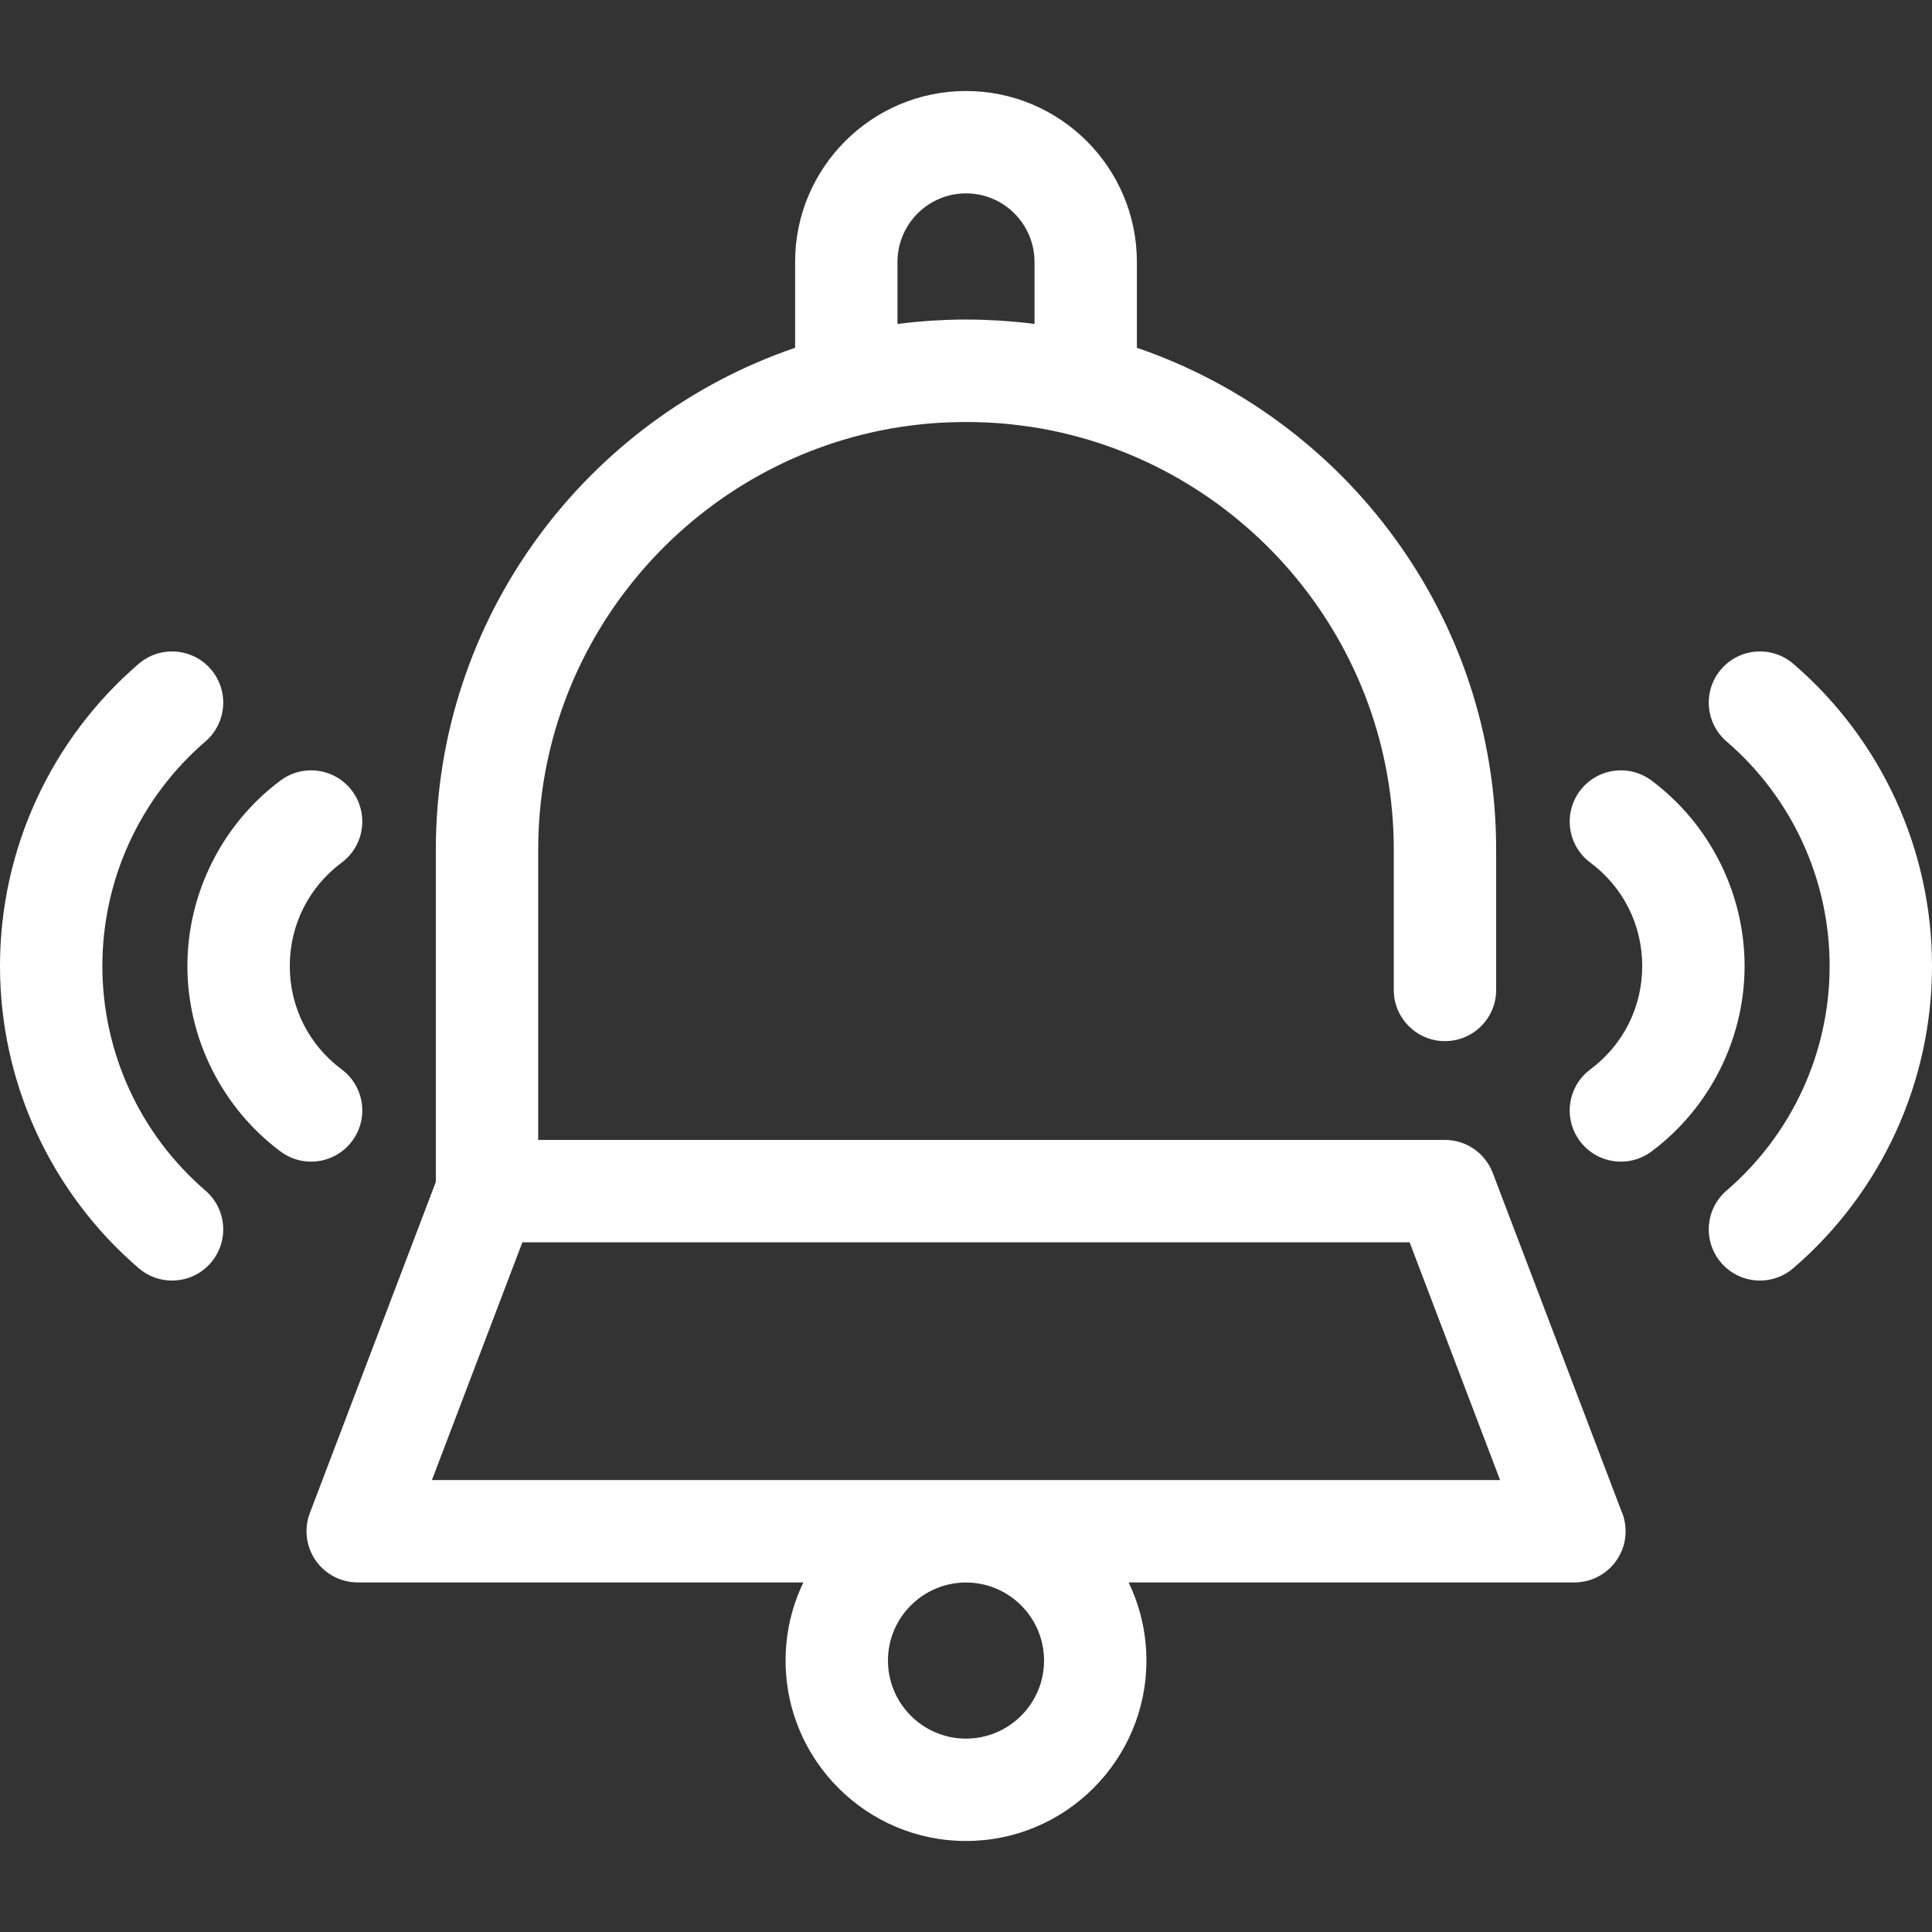 <?xml version="1.0" encoding="UTF-8" standalone="no"?>
<!DOCTYPE svg PUBLIC "-//W3C//DTD SVG 1.1//EN" "http://www.w3.org/Graphics/SVG/1.1/DTD/svg11.dtd">
<svg width="100%" height="100%" viewBox="0 0 800 800" version="1.1" xmlns="http://www.w3.org/2000/svg" xmlns:xlink="http://www.w3.org/1999/xlink" xml:space="preserve" xmlns:serif="http://www.serif.com/" style="fill-rule:evenodd;clip-rule:evenodd;stroke-linejoin:round;stroke-miterlimit:2;">
    <rect x="0" y="0" width="800" height="800" fill="#333333" stroke="none"/>
    <g>
        <path d="M400.001,153.506C417.116,153.506 433.724,155.675 449.565,159.75L449.565,108.445C449.565,81.072 427.374,58.881 400.001,58.881C372.627,58.881 350.437,81.072 350.437,108.445L350.437,159.75C366.277,155.675 382.885,153.506 400.001,153.506Z" style="fill:none;fill-rule:nonzero;"/>
        <path d="M651.885,634.05L148.114,634.05L201.7,493.208L598.302,493.208L651.885,634.05Z" style="fill:none;fill-rule:nonzero;"/>
        <circle cx="399.995" cy="687.613" r="53.517" style="fill:none;"/>
    </g>
    <g>
        <path d="M671.213,625.241L618.113,485.671C614.982,477.448 607.102,472.013 598.302,472.013L222.857,472.013L222.857,351.842C222.857,266.471 283.562,195.018 364.071,178.37C364.245,178.334 364.416,178.298 364.59,178.264C367.27,177.717 369.971,177.236 372.695,176.812C373.157,176.742 373.618,176.686 374.081,176.617C376.124,176.315 378.182,176.062 380.246,175.831C381.113,175.736 381.977,175.629 382.845,175.547C385.03,175.337 387.227,175.173 389.437,175.045C390.609,174.978 391.784,174.926 392.957,174.882C394.445,174.823 395.94,174.792 397.438,174.768C399.145,174.745 400.849,174.745 402.555,174.768C404.054,174.79 405.548,174.823 407.037,174.882C408.21,174.929 409.385,174.978 410.557,175.045C412.765,175.176 414.963,175.337 417.149,175.547C418.016,175.629 418.88,175.736 419.748,175.831C421.812,176.062 423.869,176.317 425.913,176.617C426.376,176.684 426.837,176.742 427.299,176.812C430.021,177.236 432.723,177.717 435.404,178.264C435.577,178.298 435.749,178.336 435.923,178.37C516.432,195.021 577.136,266.471 577.136,351.842L577.136,409.913C577.136,421.619 586.627,431.109 598.332,431.109C610.036,431.109 619.527,421.619 619.527,409.913L619.527,351.842C619.527,255.54 557.194,173.525 470.757,144.015L470.757,108.445C470.757,69.43 439.013,37.686 399.998,37.686C360.982,37.686 329.238,69.43 329.238,108.445L329.238,144.015C242.801,173.525 180.468,255.54 180.468,351.842L180.468,489.397L128.303,626.513C125.825,633.025 126.708,640.342 130.664,646.08C134.618,651.817 141.142,655.244 148.112,655.244L332.668,655.244C327.942,665.041 325.29,676.019 325.29,687.605C325.29,728.8 358.806,762.314 399.999,762.314C441.193,762.314 474.708,728.8 474.708,687.606C474.708,676.021 472.057,665.042 467.33,655.246L651.928,655.246C663.635,655.246 673.124,645.757 673.124,634.05C673.122,630.907 672.439,627.925 671.213,625.241ZM371.631,134.134L371.631,108.445C371.631,92.803 384.355,80.075 400.001,80.075C415.645,80.075 428.371,92.8 428.371,108.445L428.371,134.134C428.269,134.122 428.169,134.112 428.068,134.1C425.999,133.834 423.919,133.604 421.835,133.397C421.194,133.333 420.551,133.283 419.91,133.225C418.376,133.087 416.835,132.959 415.291,132.854C414.559,132.803 413.824,132.758 413.091,132.714C411.559,132.623 410.023,132.551 408.482,132.492C407.827,132.467 407.173,132.437 406.515,132.418C404.351,132.354 402.18,132.315 400.002,132.315C397.824,132.315 395.652,132.356 393.49,132.418C392.832,132.437 392.177,132.47 391.523,132.492C389.982,132.551 388.445,132.623 386.913,132.714C386.18,132.756 385.446,132.803 384.713,132.854C383.168,132.961 381.629,133.087 380.095,133.225C379.452,133.283 378.81,133.333 378.17,133.397C376.084,133.604 374.006,133.836 371.937,134.1C371.832,134.112 371.731,134.122 371.631,134.134ZM400.001,719.925C382.181,719.925 367.682,705.428 367.682,687.606C367.682,669.786 382.179,655.288 400.001,655.288C417.823,655.288 432.319,669.785 432.319,687.606C432.318,705.427 417.821,719.925 400.001,719.925ZM178.854,612.855L216.311,514.402L583.689,514.402L621.146,612.855L178.854,612.855Z" style="fill:white;fill-rule:nonzero;"/>
        <path d="M671.194,481.013C664.732,481.013 658.352,478.069 654.191,472.493C647.191,463.11 649.119,449.83 658.502,442.83C672.169,432.632 680.006,417.021 680.006,400.001C680.006,382.981 672.169,367.368 658.502,357.171C649.119,350.171 647.189,336.892 654.191,327.509C661.191,318.128 674.472,316.195 683.853,323.198C707.988,341.207 722.399,369.918 722.399,400.001C722.399,430.084 707.988,458.796 683.853,476.804C680.049,479.641 675.602,481.013 671.194,481.013Z" style="fill:white;fill-rule:nonzero;"/>
        <path d="M728.767,530.252C722.808,530.252 716.888,527.755 712.695,522.885C705.056,514.013 706.056,500.63 714.93,492.993C742.053,469.643 757.611,435.748 757.611,399.999C757.611,364.251 742.053,330.359 714.93,307.006C706.058,299.367 705.06,285.987 712.695,277.114C720.335,268.243 733.713,267.243 742.588,274.879C779.075,306.293 800.002,351.896 800.002,399.998C800.002,448.099 779.075,493.704 742.588,525.116C738.586,528.565 733.663,530.252 728.767,530.252Z" style="fill:white;fill-rule:nonzero;"/>
        <path d="M128.804,481.013C124.397,481.013 119.95,479.644 116.145,476.804C92.011,458.794 77.6,430.084 77.6,400.001C77.6,369.918 92.011,341.206 116.145,323.198C125.526,316.198 138.804,318.128 145.808,327.509C152.808,336.892 150.879,350.171 141.497,357.171C127.829,367.37 119.992,382.981 119.992,400.001C119.992,417.021 127.829,432.634 141.497,442.83C150.879,449.83 152.809,463.11 145.808,472.493C141.65,478.069 135.267,481.013 128.804,481.013Z" style="fill:white;fill-rule:nonzero;"/>
        <path d="M71.231,530.252C66.333,530.252 61.416,528.565 57.412,525.121C20.927,493.707 0,448.101 0,400.001C0,351.901 20.927,306.295 57.414,274.882C66.286,267.243 79.67,268.248 87.306,277.117C94.945,285.989 93.945,299.371 85.072,307.009C57.947,330.359 42.391,364.254 42.391,400.001C42.391,435.749 57.948,469.641 85.072,492.994C93.944,500.633 94.942,514.013 87.306,522.886C83.112,527.752 77.189,530.252 71.231,530.252Z" style="fill:white;fill-rule:nonzero;"/>
    </g>
</svg>
